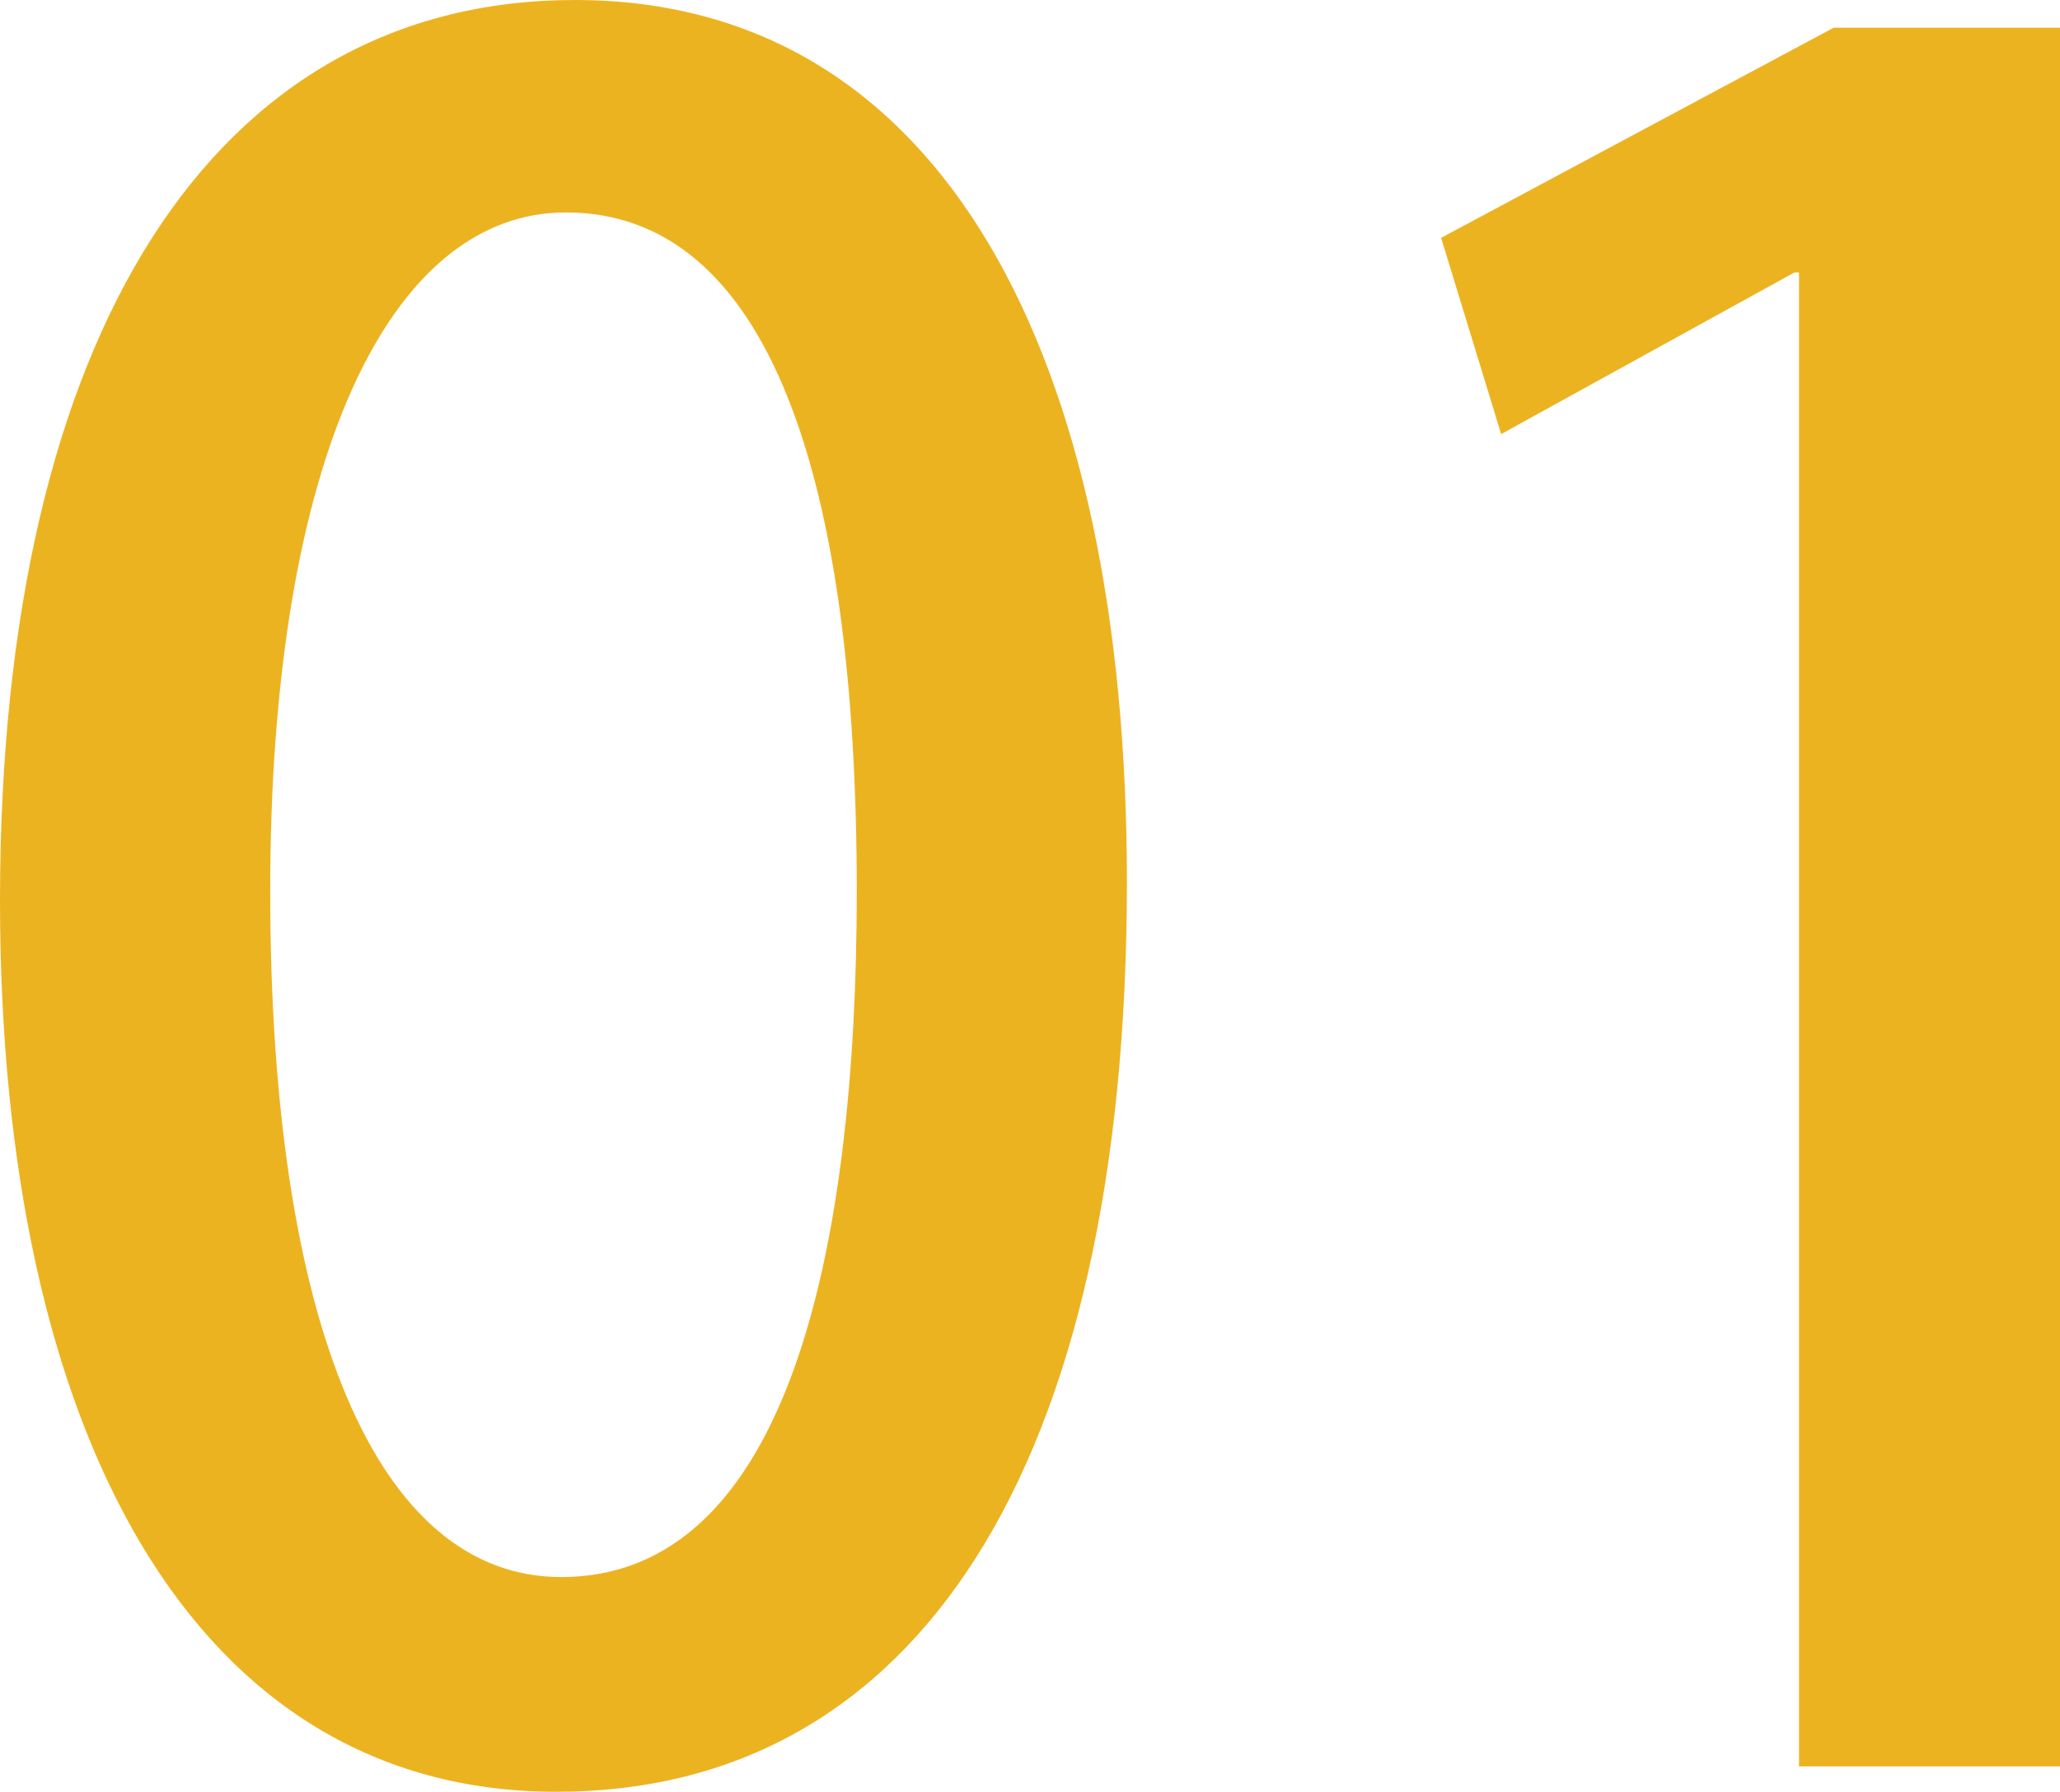<?xml version="1.0" encoding="utf-8"?>
<!-- Generator: Adobe Illustrator 16.0.3, SVG Export Plug-In . SVG Version: 6.00 Build 0)  -->
<!DOCTYPE svg PUBLIC "-//W3C//DTD SVG 1.1//EN" "http://www.w3.org/Graphics/SVG/1.1/DTD/svg11.dtd">
<svg version="1.1" id="レイヤー_1" xmlns="http://www.w3.org/2000/svg" xmlns:xlink="http://www.w3.org/1999/xlink" x="0px"
	 y="0px" width="72.25px" height="62.851px" viewBox="0 0 72.25 62.851" enable-background="new 0 0 72.25 62.851"
	 xml:space="preserve">
<g>
	<path fill="#ECB321" d="M0,31.587C0,11.663,7.533,0,20.167,0c12.878,0,19.357,12.473,19.357,30.939
		c0,20.653-7.451,31.911-20.005,31.911C6.804,62.851,0,50.297,0,31.587z M30.049,31.263c0-14.498-3.078-23.812-10.205-23.812
		c-6.156,0-10.367,8.585-10.367,23.812c0,15.146,3.726,24.055,10.205,24.055C27.619,55.318,30.049,43.898,30.049,31.263z"/>
	<path fill="#ECB321" d="M63.097,61.96V9.557h-0.162l-10.286,5.669l-2.105-6.884l13.769-7.371h7.938V61.96H63.097z"/>
</g>
</svg>
